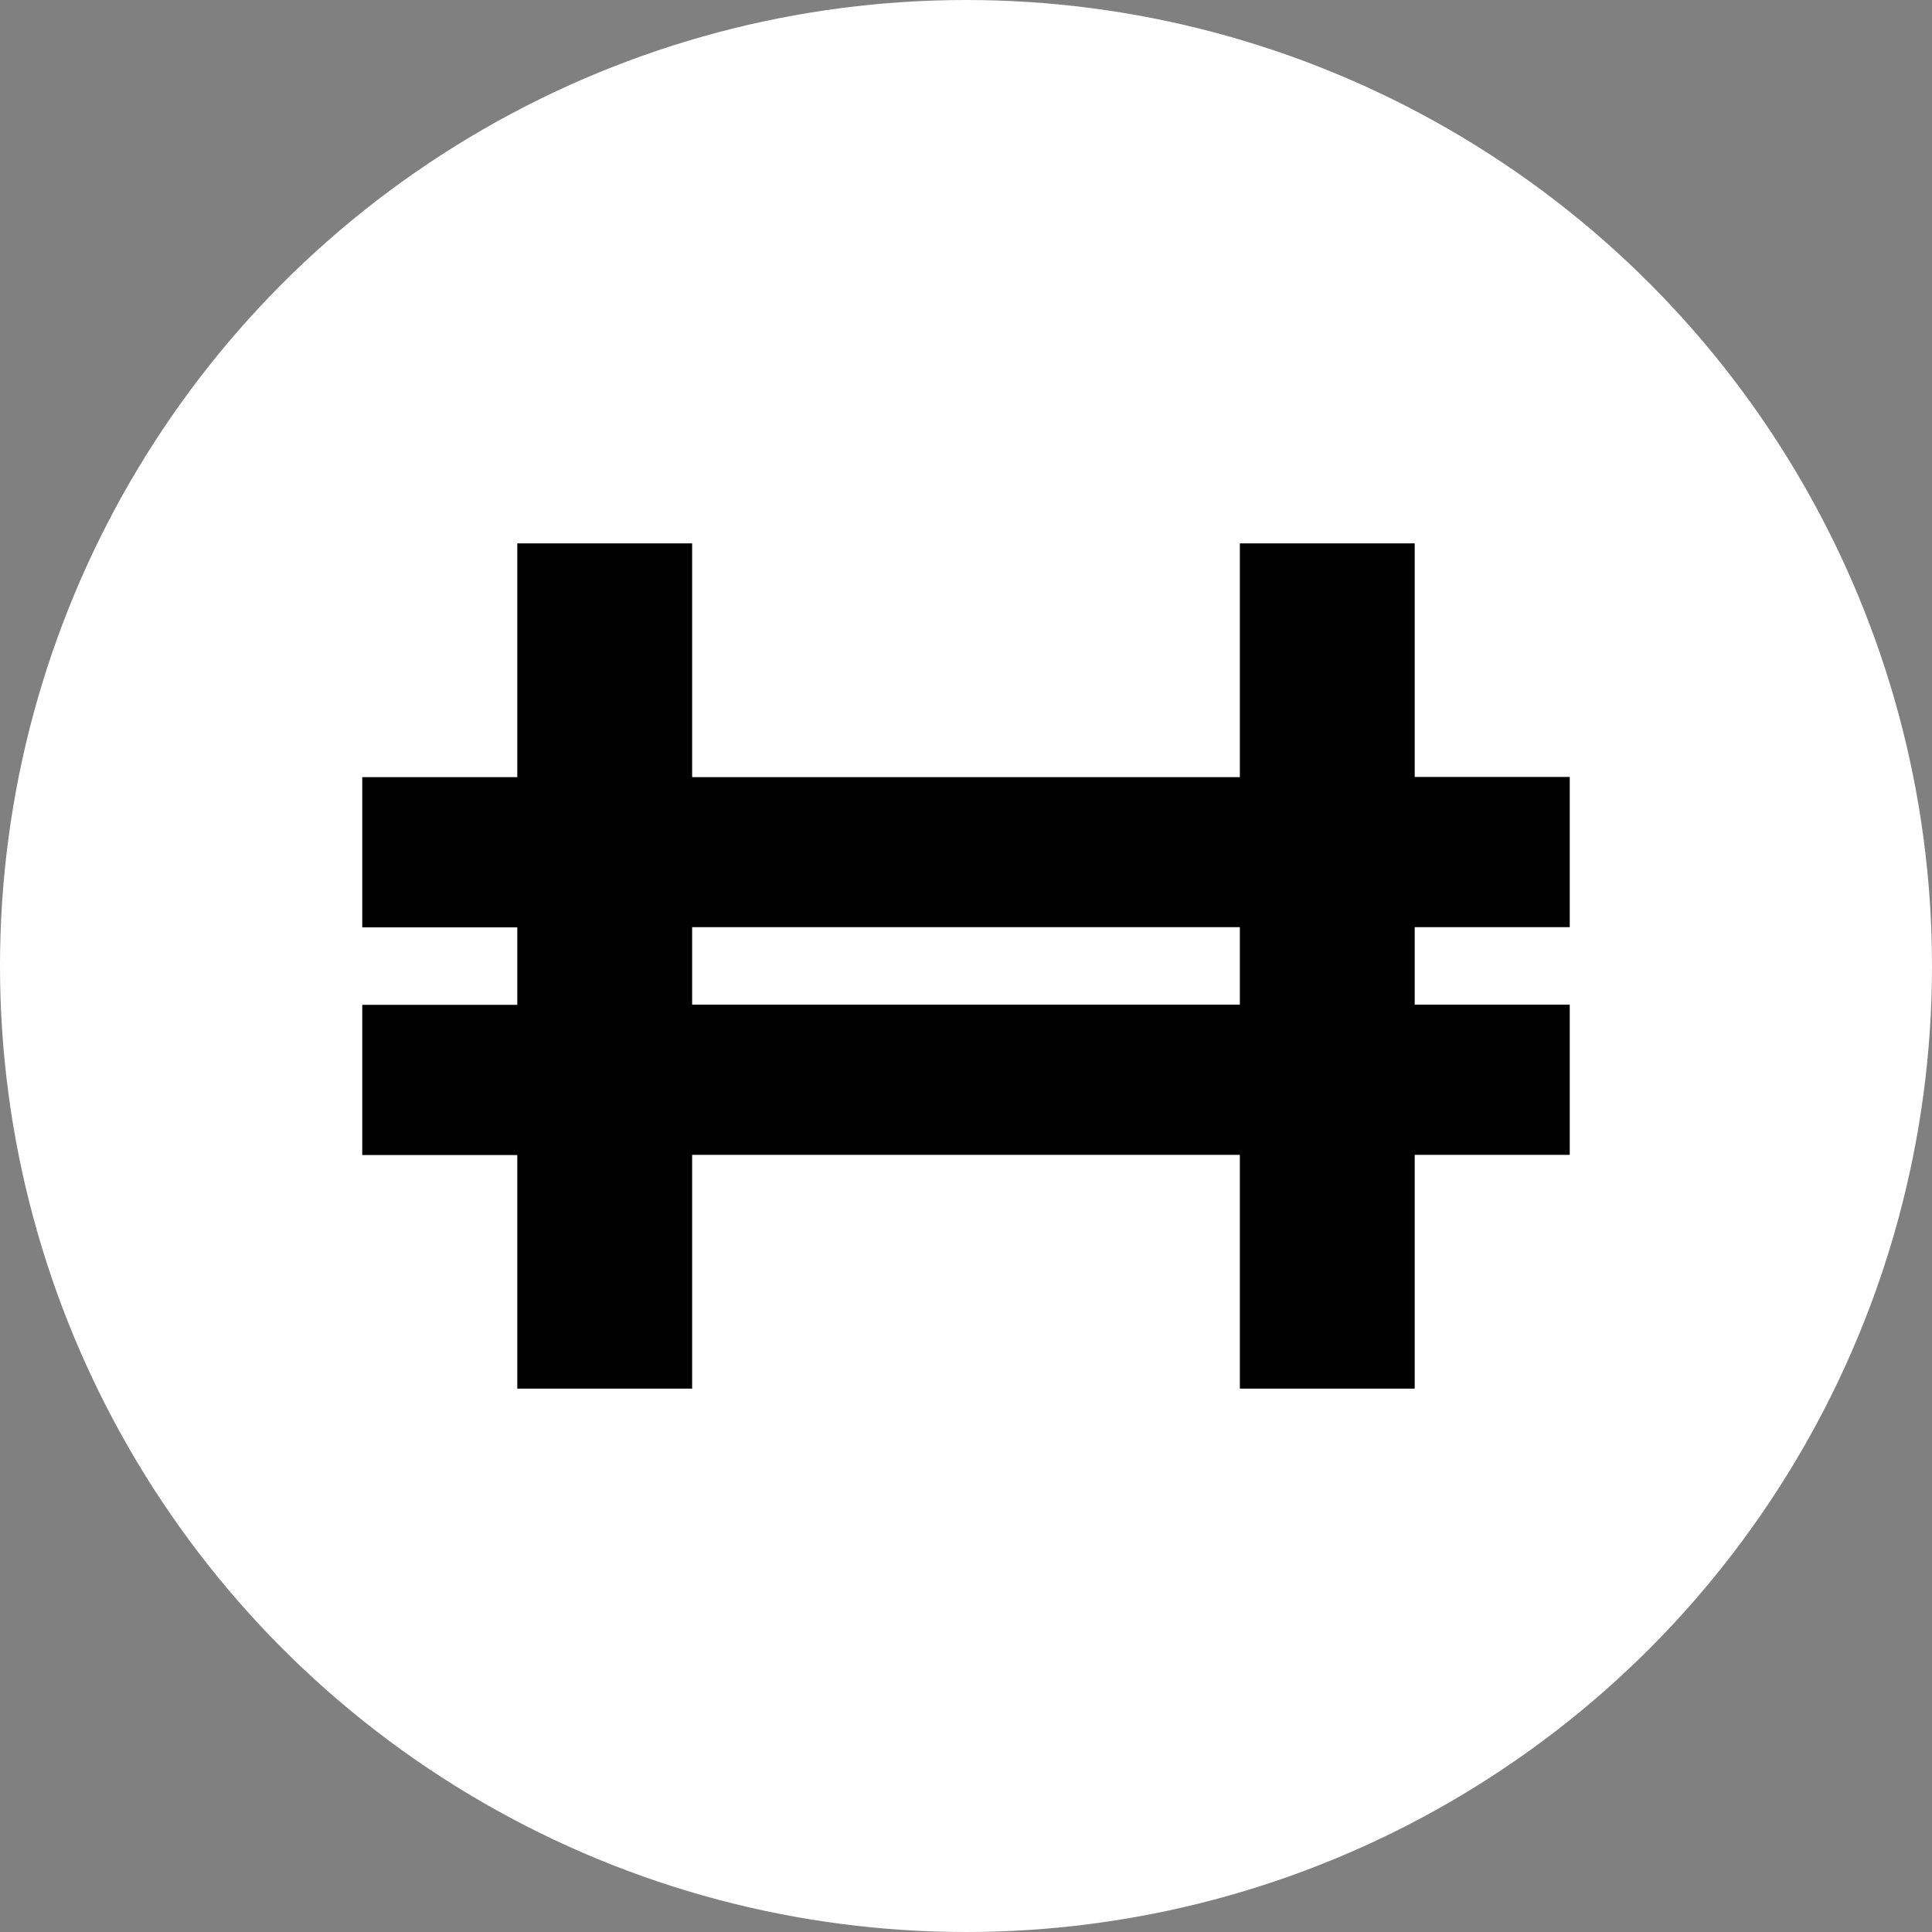 <svg width="20" height="20" viewBox="0 0 20 20" fill="none" xmlns="http://www.w3.org/2000/svg">
<rect x="0" y="0" width="20" height="20" fill="#808080" stroke="none"/>
<circle cx="10" cy="10" r="10" fill="white"/>
<path d="M16.25 9.598V8.043H14.645V5.625H12.835V8.045H7.165V5.625H5.355V8.045H3.75V9.6H5.355V10.402H3.75V11.957H5.355V14.375H7.165V11.955H12.835V14.375H14.645V11.955H16.25V10.4H14.645V9.598H16.25ZM12.835 10.4H7.165V9.598H12.835V10.4Z" fill="#010101"/>
</svg>
